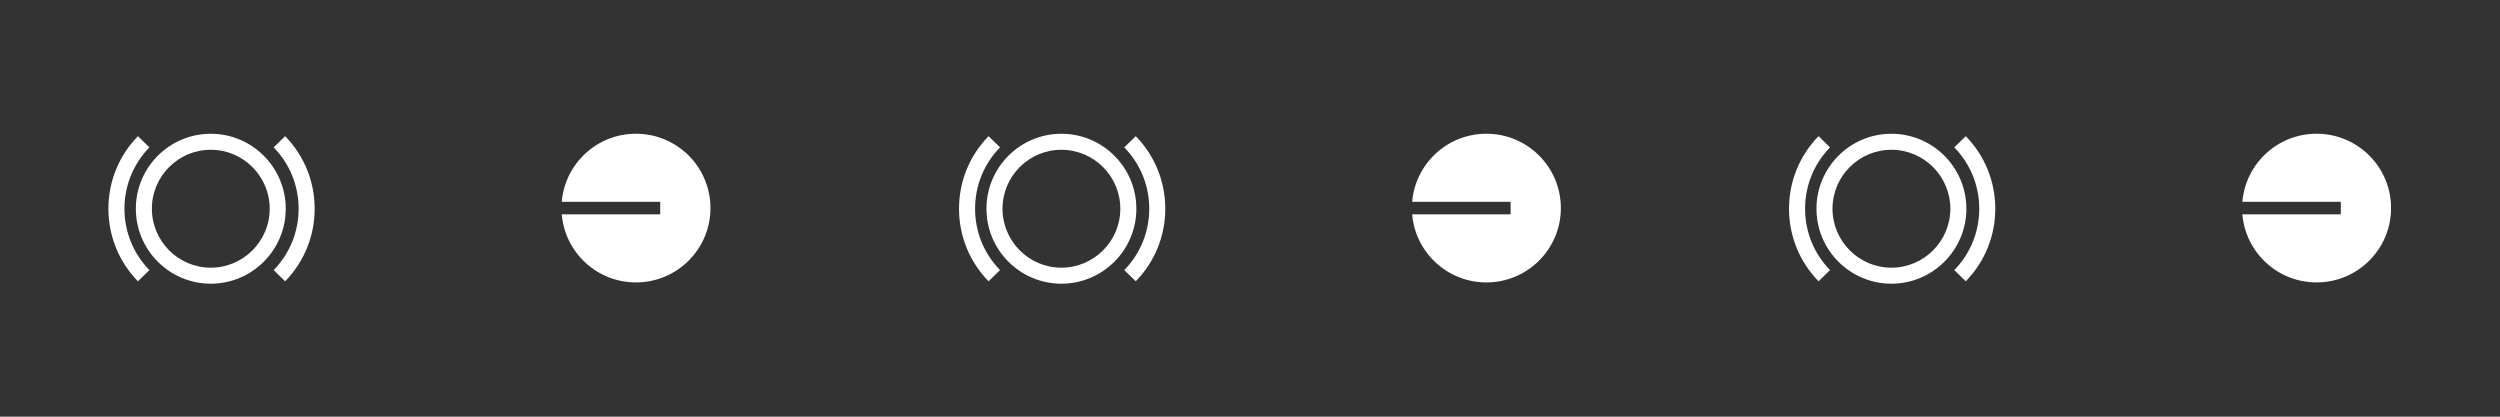 <svg xmlns="http://www.w3.org/2000/svg" xmlns:xlink="http://www.w3.org/1999/xlink" width="1200" zoomAndPan="magnify" viewBox="0 0 900 150" height="200" preserveAspectRatio="xMidYMid meet" version="1.0">
  <rect x="0" y="0" width="900" height="150" fill="#333333" stroke="none"/>
  <defs>
    <clipPath id="5481f7004f">
      <path d="M 48 48.141 L 103 48.141 L 103 102.141 L 48 102.141 Z M 48 48.141 " clip-rule="nonzero"/>
    </clipPath>
    <clipPath id="c441650807">
      <path d="M 98 49 L 113.277 49 L 113.277 102 L 98 102 Z M 98 49 " clip-rule="nonzero"/>
    </clipPath>
    <clipPath id="23925f6a09">
      <path d="M 39.027 49 L 54 49 L 54 102 L 39.027 102 Z M 39.027 49 " clip-rule="nonzero"/>
    </clipPath>
    <clipPath id="6c8fdd8e2c">
      <path d="M 202.23 48.141 L 256 48.141 L 256 102 L 202.23 102 Z M 202.23 48.141 " clip-rule="nonzero"/>
    </clipPath>
    <clipPath id="a3fd2bdcbe">
      <path d="M 355 48.141 L 410 48.141 L 410 102.141 L 355 102.141 Z M 355 48.141 " clip-rule="nonzero"/>
    </clipPath>
    <clipPath id="720a79f4a1">
      <path d="M 404 49 L 419.5 49 L 419.5 102 L 404 102 Z M 404 49 " clip-rule="nonzero"/>
    </clipPath>
    <clipPath id="6f919df95d">
      <path d="M 345.25 49 L 361 49 L 361 102 L 345.25 102 Z M 345.25 49 " clip-rule="nonzero"/>
    </clipPath>
    <clipPath id="829d1cc190">
      <path d="M 508.379 48.141 L 562 48.141 L 562 102 L 508.379 102 Z M 508.379 48.141 " clip-rule="nonzero"/>
    </clipPath>
    <clipPath id="a6dfe8826a">
      <path d="M 653 48.141 L 708 48.141 L 708 102.141 L 653 102.141 Z M 653 48.141 " clip-rule="nonzero"/>
    </clipPath>
    <clipPath id="2cc368ae6d">
      <path d="M 703 49 L 718.301 49 L 718.301 102 L 703 102 Z M 703 49 " clip-rule="nonzero"/>
    </clipPath>
    <clipPath id="0639802ab7">
      <path d="M 644.051 49 L 659 49 L 659 102 L 644.051 102 Z M 644.051 49 " clip-rule="nonzero"/>
    </clipPath>
    <clipPath id="9e31ffe5d0">
      <path d="M 807.254 48.141 L 861 48.141 L 861 102 L 807.254 102 Z M 807.254 48.141 " clip-rule="nonzero"/>
    </clipPath>
  </defs>
  <g clip-path="url(#5481f7004f)">
    <path fill="#ffffff" d="M 102.867 75.141 C 102.867 90.027 90.758 102.129 75.879 102.129 C 61 102.129 48.902 90.027 48.902 75.141 C 48.902 60.258 60.996 48.156 75.879 48.156 C 90.758 48.156 102.867 60.258 102.867 75.141 Z M 54.676 75.141 C 54.676 86.844 64.195 96.367 75.879 96.367 C 87.562 96.367 97.094 86.844 97.094 75.141 C 97.094 63.441 87.578 53.918 75.879 53.918 C 64.18 53.918 54.676 63.438 54.676 75.141 Z M 54.676 75.141 " fill-opacity="1" fill-rule="nonzero"/>
  </g>
  <g clip-path="url(#c441650807)">
    <path fill="#ffffff" d="M 113.277 75.141 C 113.277 84.965 109.508 94.238 102.648 101.262 L 98.52 97.23 C 104.32 91.289 107.504 83.441 107.504 75.141 C 107.504 66.84 104.309 58.98 98.52 53.051 L 102.648 49.02 C 109.508 56.043 113.277 65.316 113.277 75.141 Z M 113.277 75.141 " fill-opacity="1" fill-rule="nonzero"/>
  </g>
  <g clip-path="url(#23925f6a09)">
    <path fill="#ffffff" d="M 39.027 75.141 C 39.027 65.32 42.801 56.043 49.656 49.02 L 53.785 53.055 C 47.984 58.996 44.801 66.844 44.801 75.145 C 44.801 83.445 48 91.305 53.785 97.23 L 49.656 101.266 C 42.801 94.238 39.027 84.965 39.027 75.141 Z M 39.027 75.141 " fill-opacity="1" fill-rule="nonzero"/>
  </g>
  <g clip-path="url(#6c8fdd8e2c)">
    <path fill="#ffffff" d="M 228.949 101.672 C 243.758 101.672 255.762 89.688 255.762 74.906 C 255.762 60.125 243.758 48.141 228.949 48.141 C 214.902 48.141 203.375 58.93 202.23 72.656 L 237.672 72.656 L 237.672 77.156 L 202.23 77.156 C 203.375 90.887 214.902 101.672 228.949 101.672 Z M 228.949 101.672 " fill-opacity="1" fill-rule="nonzero"/>
  </g>
  <g clip-path="url(#a3fd2bdcbe)">
    <path fill="#ffffff" d="M 409.094 75.141 C 409.094 90.027 396.984 102.129 382.102 102.129 C 367.223 102.129 355.125 90.027 355.125 75.141 C 355.125 60.258 367.223 48.156 382.102 48.156 C 396.98 48.156 409.09 60.258 409.09 75.141 Z M 360.898 75.141 C 360.898 86.844 370.418 96.367 382.102 96.367 C 393.785 96.367 403.316 86.844 403.316 75.141 C 403.316 63.441 393.801 53.918 382.102 53.918 C 370.402 53.918 360.898 63.438 360.898 75.141 Z M 360.898 75.141 " fill-opacity="1" fill-rule="nonzero"/>
  </g>
  <g clip-path="url(#720a79f4a1)">
    <path fill="#ffffff" d="M 419.5 75.141 C 419.5 84.965 415.73 94.238 408.871 101.262 L 404.742 97.23 C 410.547 91.289 413.727 83.441 413.727 75.141 C 413.727 66.84 410.531 58.98 404.742 53.051 L 408.871 49.02 C 415.73 56.043 419.5 65.316 419.5 75.141 Z M 419.5 75.141 " fill-opacity="1" fill-rule="nonzero"/>
  </g>
  <g clip-path="url(#6f919df95d)">
    <path fill="#ffffff" d="M 345.25 75.141 C 345.25 65.32 349.023 56.043 355.879 49.02 L 360.008 53.055 C 354.207 58.996 351.027 66.844 351.027 75.145 C 351.027 83.445 354.223 91.305 360.008 97.23 L 355.879 101.266 C 349.023 94.238 345.25 84.965 345.25 75.141 Z M 345.25 75.141 " fill-opacity="1" fill-rule="nonzero"/>
  </g>
  <g clip-path="url(#829d1cc190)">
    <path fill="#ffffff" d="M 535.098 101.672 C 549.902 101.672 561.906 89.688 561.906 74.906 C 561.906 60.125 549.902 48.141 535.098 48.141 C 521.047 48.141 509.523 58.93 508.379 72.656 L 543.816 72.656 L 543.816 77.156 L 508.379 77.156 C 509.523 90.887 521.047 101.672 535.098 101.672 Z M 535.098 101.672 " fill-opacity="1" fill-rule="nonzero"/>
  </g>
  <g clip-path="url(#a6dfe8826a)">
    <path fill="#ffffff" d="M 707.895 75.141 C 707.895 90.027 695.785 102.129 680.902 102.129 C 666.023 102.129 653.926 90.027 653.926 75.141 C 653.926 60.258 666.023 48.156 680.902 48.156 C 695.781 48.156 707.891 60.258 707.891 75.141 Z M 659.699 75.141 C 659.699 86.844 669.219 96.367 680.902 96.367 C 692.586 96.367 702.121 86.844 702.121 75.141 C 702.121 63.441 692.602 53.918 680.902 53.918 C 669.203 53.918 659.699 63.438 659.699 75.141 Z M 659.699 75.141 " fill-opacity="1" fill-rule="nonzero"/>
  </g>
  <g clip-path="url(#2cc368ae6d)">
    <path fill="#ffffff" d="M 718.301 75.141 C 718.301 84.965 714.531 94.238 707.672 101.262 L 703.543 97.23 C 709.348 91.289 712.527 83.441 712.527 75.141 C 712.527 66.84 709.332 58.98 703.543 53.051 L 707.672 49.02 C 714.531 56.043 718.301 65.316 718.301 75.141 Z M 718.301 75.141 " fill-opacity="1" fill-rule="nonzero"/>
  </g>
  <g clip-path="url(#0639802ab7)">
    <path fill="#ffffff" d="M 644.051 75.141 C 644.051 65.32 647.824 56.043 654.68 49.02 L 658.809 53.055 C 653.008 58.996 649.828 66.844 649.828 75.145 C 649.828 83.445 653.023 91.305 658.809 97.23 L 654.68 101.266 C 647.824 94.238 644.051 84.965 644.051 75.141 Z M 644.051 75.141 " fill-opacity="1" fill-rule="nonzero"/>
  </g>
  <g clip-path="url(#9e31ffe5d0)">
    <path fill="#ffffff" d="M 833.973 101.672 C 848.781 101.672 860.785 89.688 860.785 74.906 C 860.785 60.125 848.781 48.141 833.973 48.141 C 819.926 48.141 808.398 58.93 807.254 72.656 L 842.695 72.656 L 842.695 77.156 L 807.254 77.156 C 808.398 90.887 819.926 101.672 833.973 101.672 Z M 833.973 101.672 " fill-opacity="1" fill-rule="nonzero"/>
  </g>
</svg>
